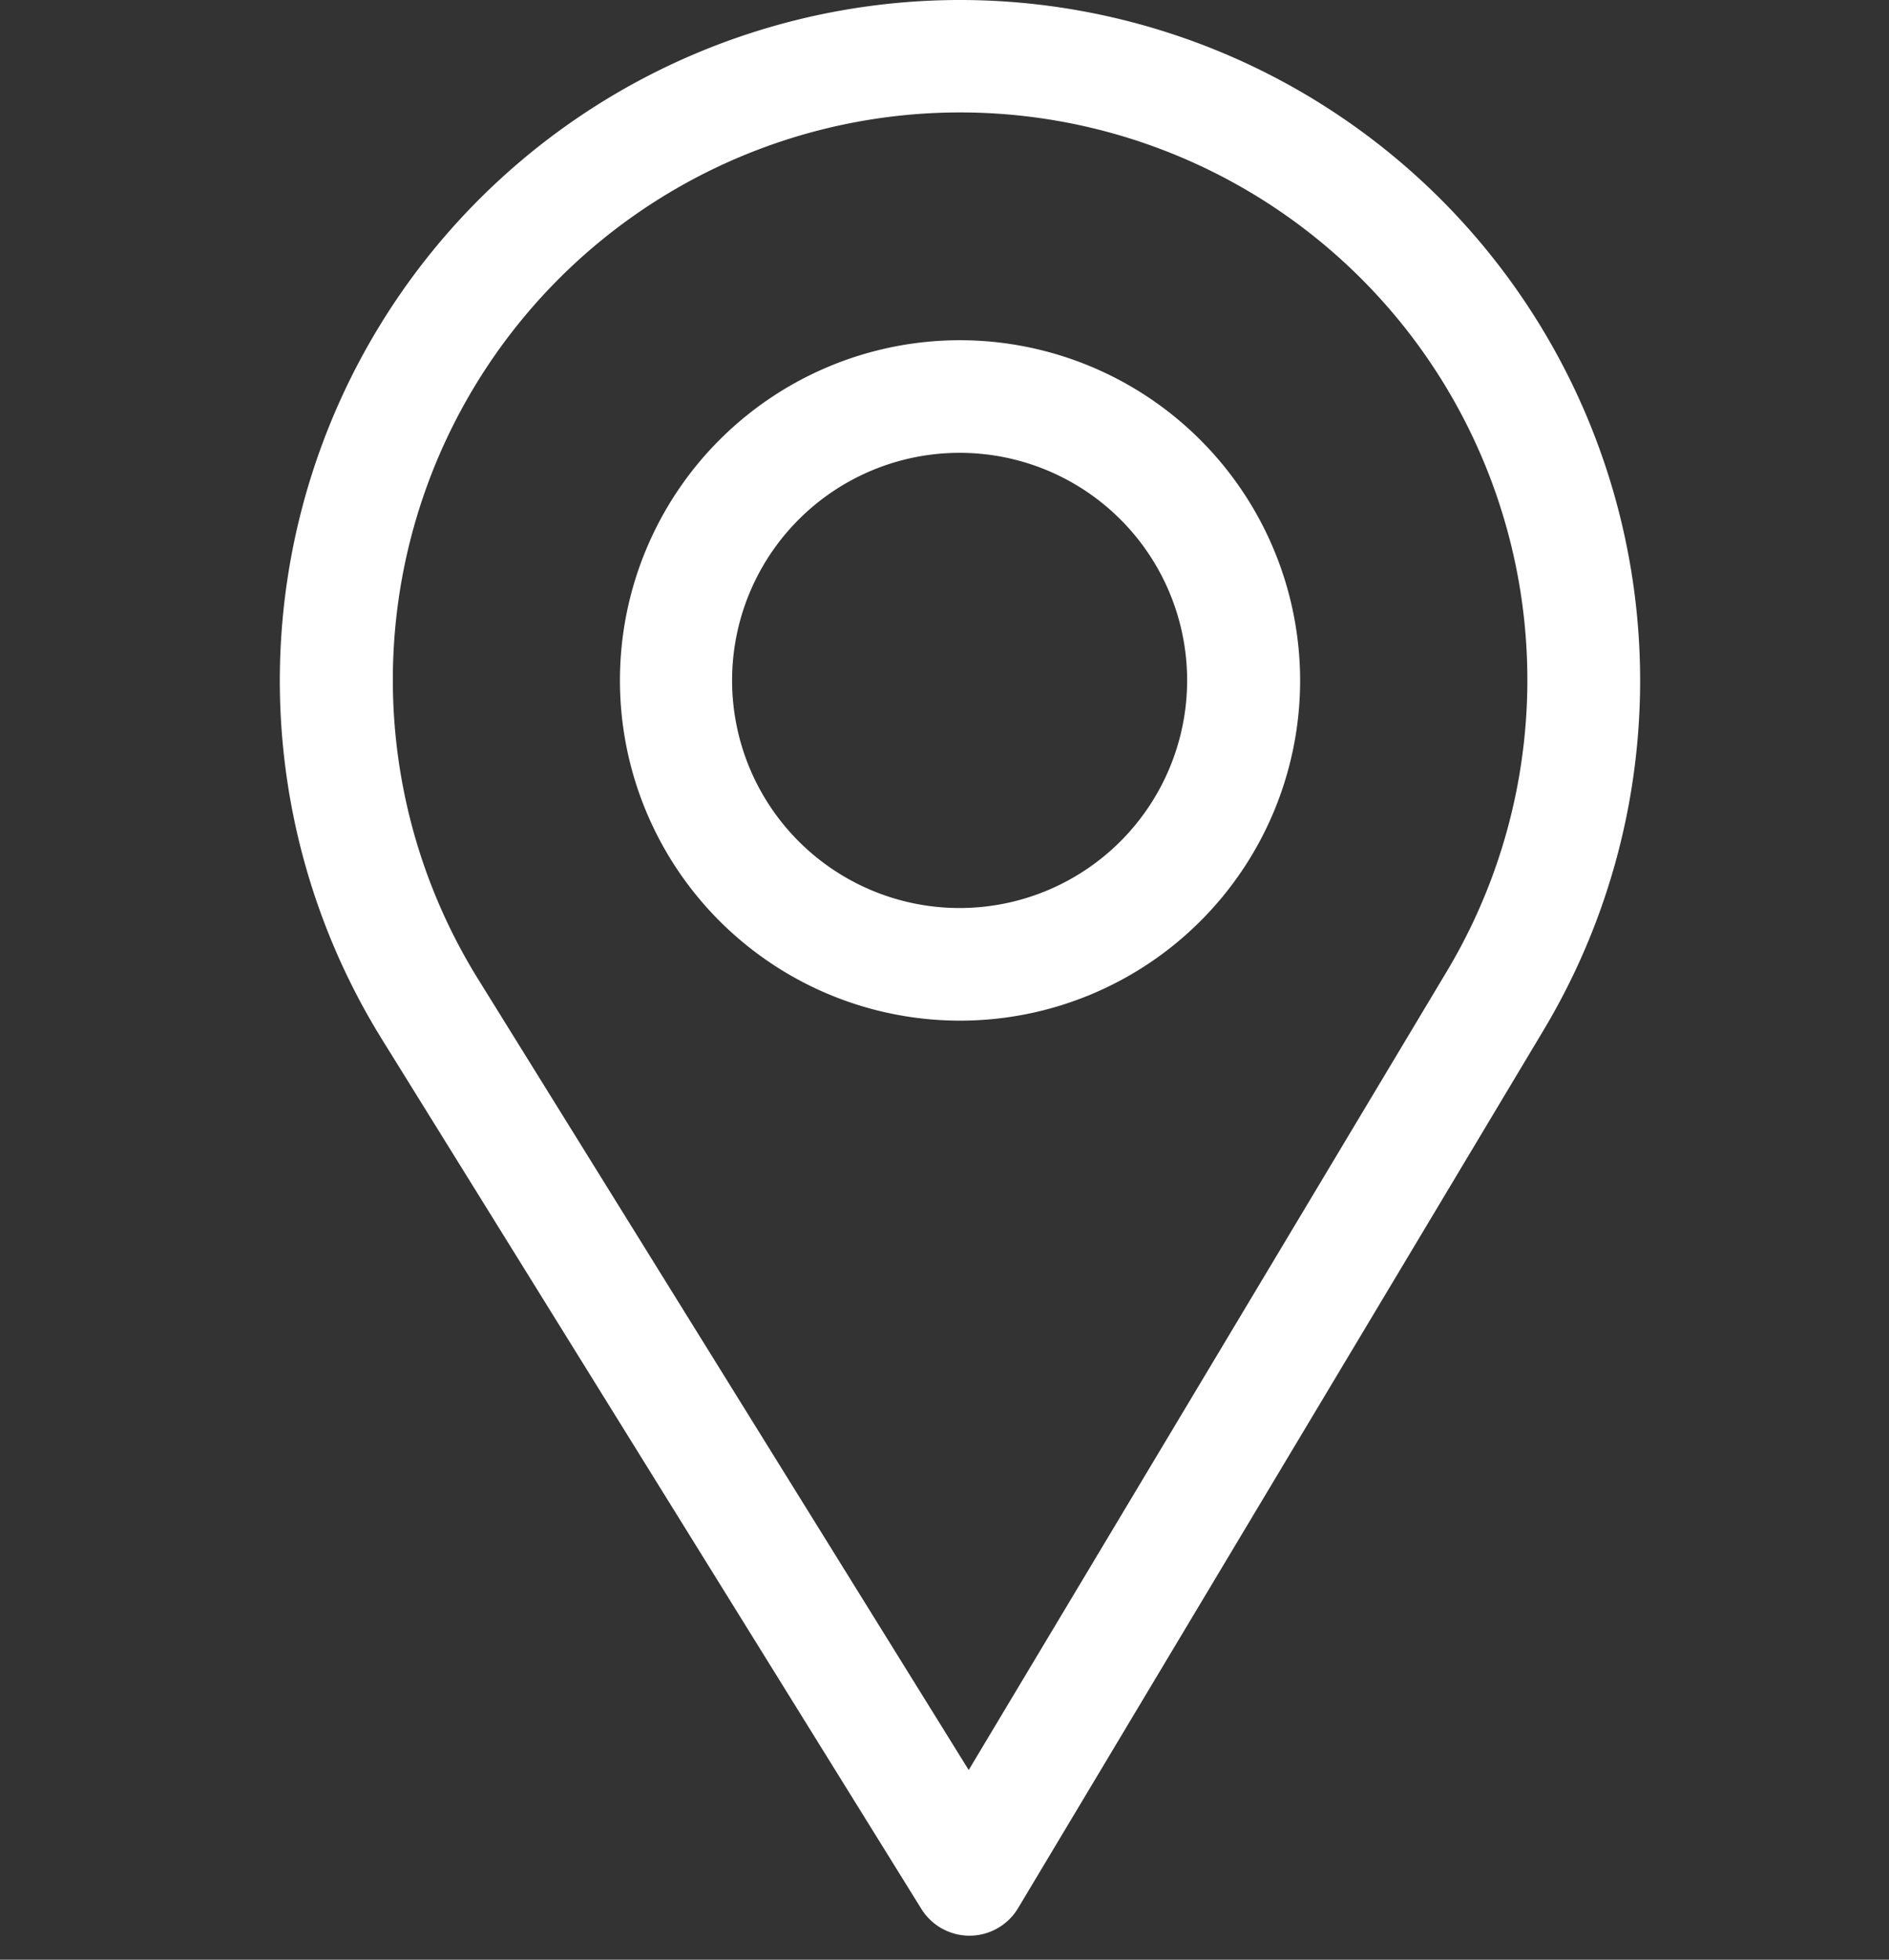 <svg xmlns="http://www.w3.org/2000/svg" width="27" height="28" viewBox="0 0 27 28">
  <rect x="0" y="0" width="27" height="28" fill="#333333" stroke="none"/>
  <g id="footer-pin" transform="translate(-948 -4567)">
    <rect id="Rectangle_57" data-name="Rectangle 57" width="27" height="28" transform="translate(948 4567)" fill="none"/>
    <g id="pin" transform="translate(876 4567)">
      <g id="Group_58" data-name="Group 58" transform="translate(76)">
        <g id="Group_57" data-name="Group 57" transform="translate(0)">
          <path id="Path_58" data-name="Path 58" d="M85.723,0a9.725,9.725,0,0,0-8.272,14.836l7.718,12.438a.81.81,0,0,0,.688.383h.006a.81.81,0,0,0,.689-.394L94.074,14.7A9.725,9.725,0,0,0,85.723,0Zm6.961,13.872L85.846,25.29,78.829,13.982a8.108,8.108,0,1,1,13.855-.11Z" transform="translate(-76)" fill="#fff"/>
        </g>
      </g>
      <g id="Group_60" data-name="Group 60" transform="translate(80.861 4.861)">
        <g id="Group_59" data-name="Group 59">
          <path id="Path_59" data-name="Path 59" d="M170.861,90a4.861,4.861,0,1,0,4.861,4.861A4.867,4.867,0,0,0,170.861,90Zm0,8.113a3.252,3.252,0,1,1,3.246-3.252A3.254,3.254,0,0,1,170.861,98.113Z" transform="translate(-166 -90)" fill="#fff"/>
        </g>
      </g>
    </g>
  </g>
</svg>
